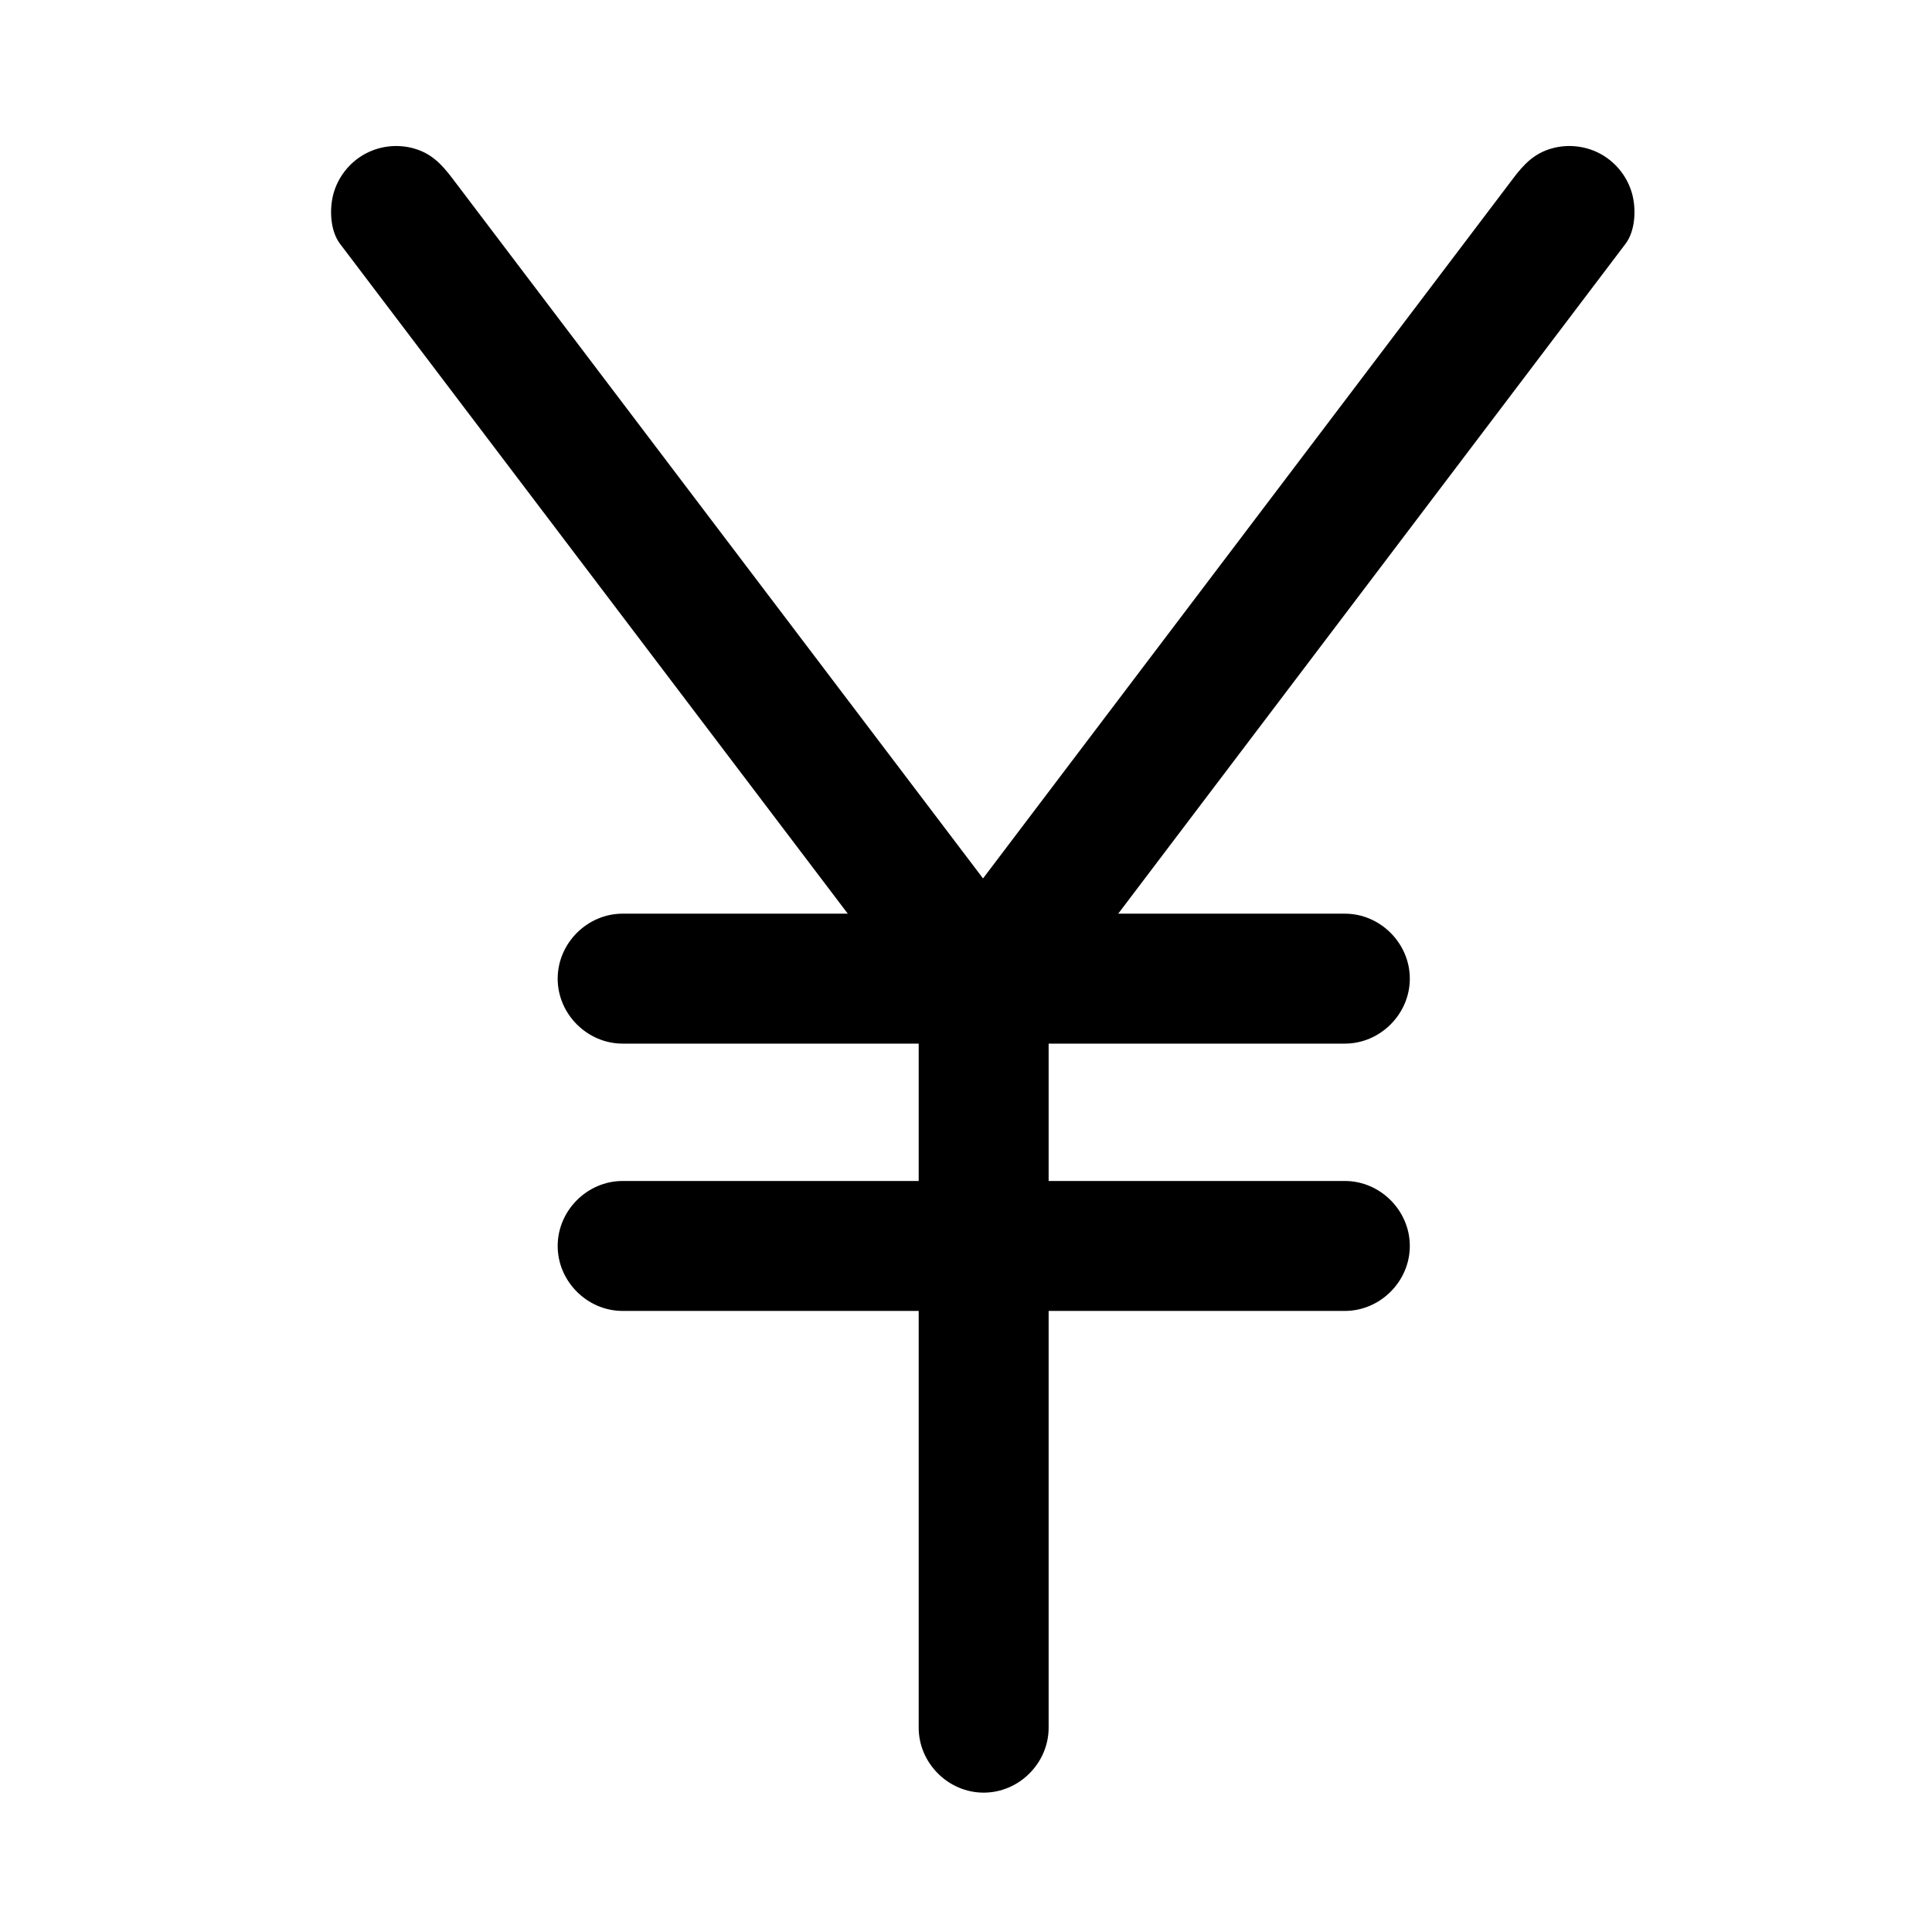 <?xml version="1.0" encoding="UTF-8"?>
<!-- The Best Svg Icon site in the world: iconSvg.co, Visit us! https://iconsvg.co -->
<svg fill="#000000" width="800px" height="800px" version="1.1" viewBox="144 144 512 512" xmlns="http://www.w3.org/2000/svg">
 <g>
  <path d="m545.05 191.22c-8.375 11.059-16.75 22.113-25.121 33.172-18.27 24.121-36.539 48.246-54.809 72.367-17.883 23.613-35.766 47.227-53.648 70.84-7.273 9.605-14.551 19.211-21.824 28.82h29.738c-8.363-11.031-16.723-22.062-25.086-33.098-18.254-24.082-36.508-48.164-54.762-72.242-17.895-23.609-35.789-47.215-53.684-70.824-7.336-9.68-14.672-19.355-22.008-29.035-2.84-3.75-5.57-6.613-10.293-7.914-4.445-1.223-9.293-0.594-13.27 1.734-3.848 2.254-6.731 5.988-7.914 10.293-1.102 4.008-0.898 9.793 1.734 13.27 8.363 11.031 16.723 22.062 25.086 33.098 18.254 24.082 36.508 48.164 54.762 72.242 17.895 23.609 35.789 47.215 53.684 70.824 7.336 9.68 14.672 19.355 22.008 29.035 1.531 2.59 3.59 4.648 6.18 6.18 2.688 1.559 5.582 2.34 8.691 2.352 3.109-0.012 6.004-0.793 8.691-2.352 2.59-1.531 4.648-3.59 6.18-6.18 8.375-11.059 16.75-22.113 25.121-33.172 18.27-24.121 36.539-48.246 54.809-72.367 17.883-23.613 35.766-47.227 53.648-70.84 7.273-9.605 14.551-19.211 21.824-28.82 2.633-3.477 2.84-9.262 1.734-13.27-1.184-4.305-4.062-8.035-7.914-10.293-3.977-2.328-8.824-2.957-13.27-1.734-4.715 1.301-7.449 4.164-10.289 7.914z"/>
  <path d="m421.9 601.85v-51.008-94.727-51.008c0-9.387-7.832-17.219-17.219-17.219-9.387 0-17.219 7.832-17.219 17.219v51.008 94.727 51.008c0 9.387 7.832 17.219 17.219 17.219 9.387 0.004 17.219-7.828 17.219-17.219z"/>
  <path d="m309.01 491.41h51.965 94.398 45.023c9.387 0 17.219-7.832 17.219-17.219 0-9.387-7.832-17.219-17.219-17.219h-51.965-94.398-45.023c-9.387 0-17.219 7.832-17.219 17.219-0.004 9.387 7.832 17.219 17.219 17.219z"/>
  <path d="m309.01 420.57h51.965 94.398 45.023c9.387 0 17.219-7.832 17.219-17.219 0-9.387-7.832-17.219-17.219-17.219h-51.965-94.398-45.023c-9.387 0-17.219 7.832-17.219 17.219-0.004 9.387 7.832 17.219 17.219 17.219z"/>
 </g>
</svg>